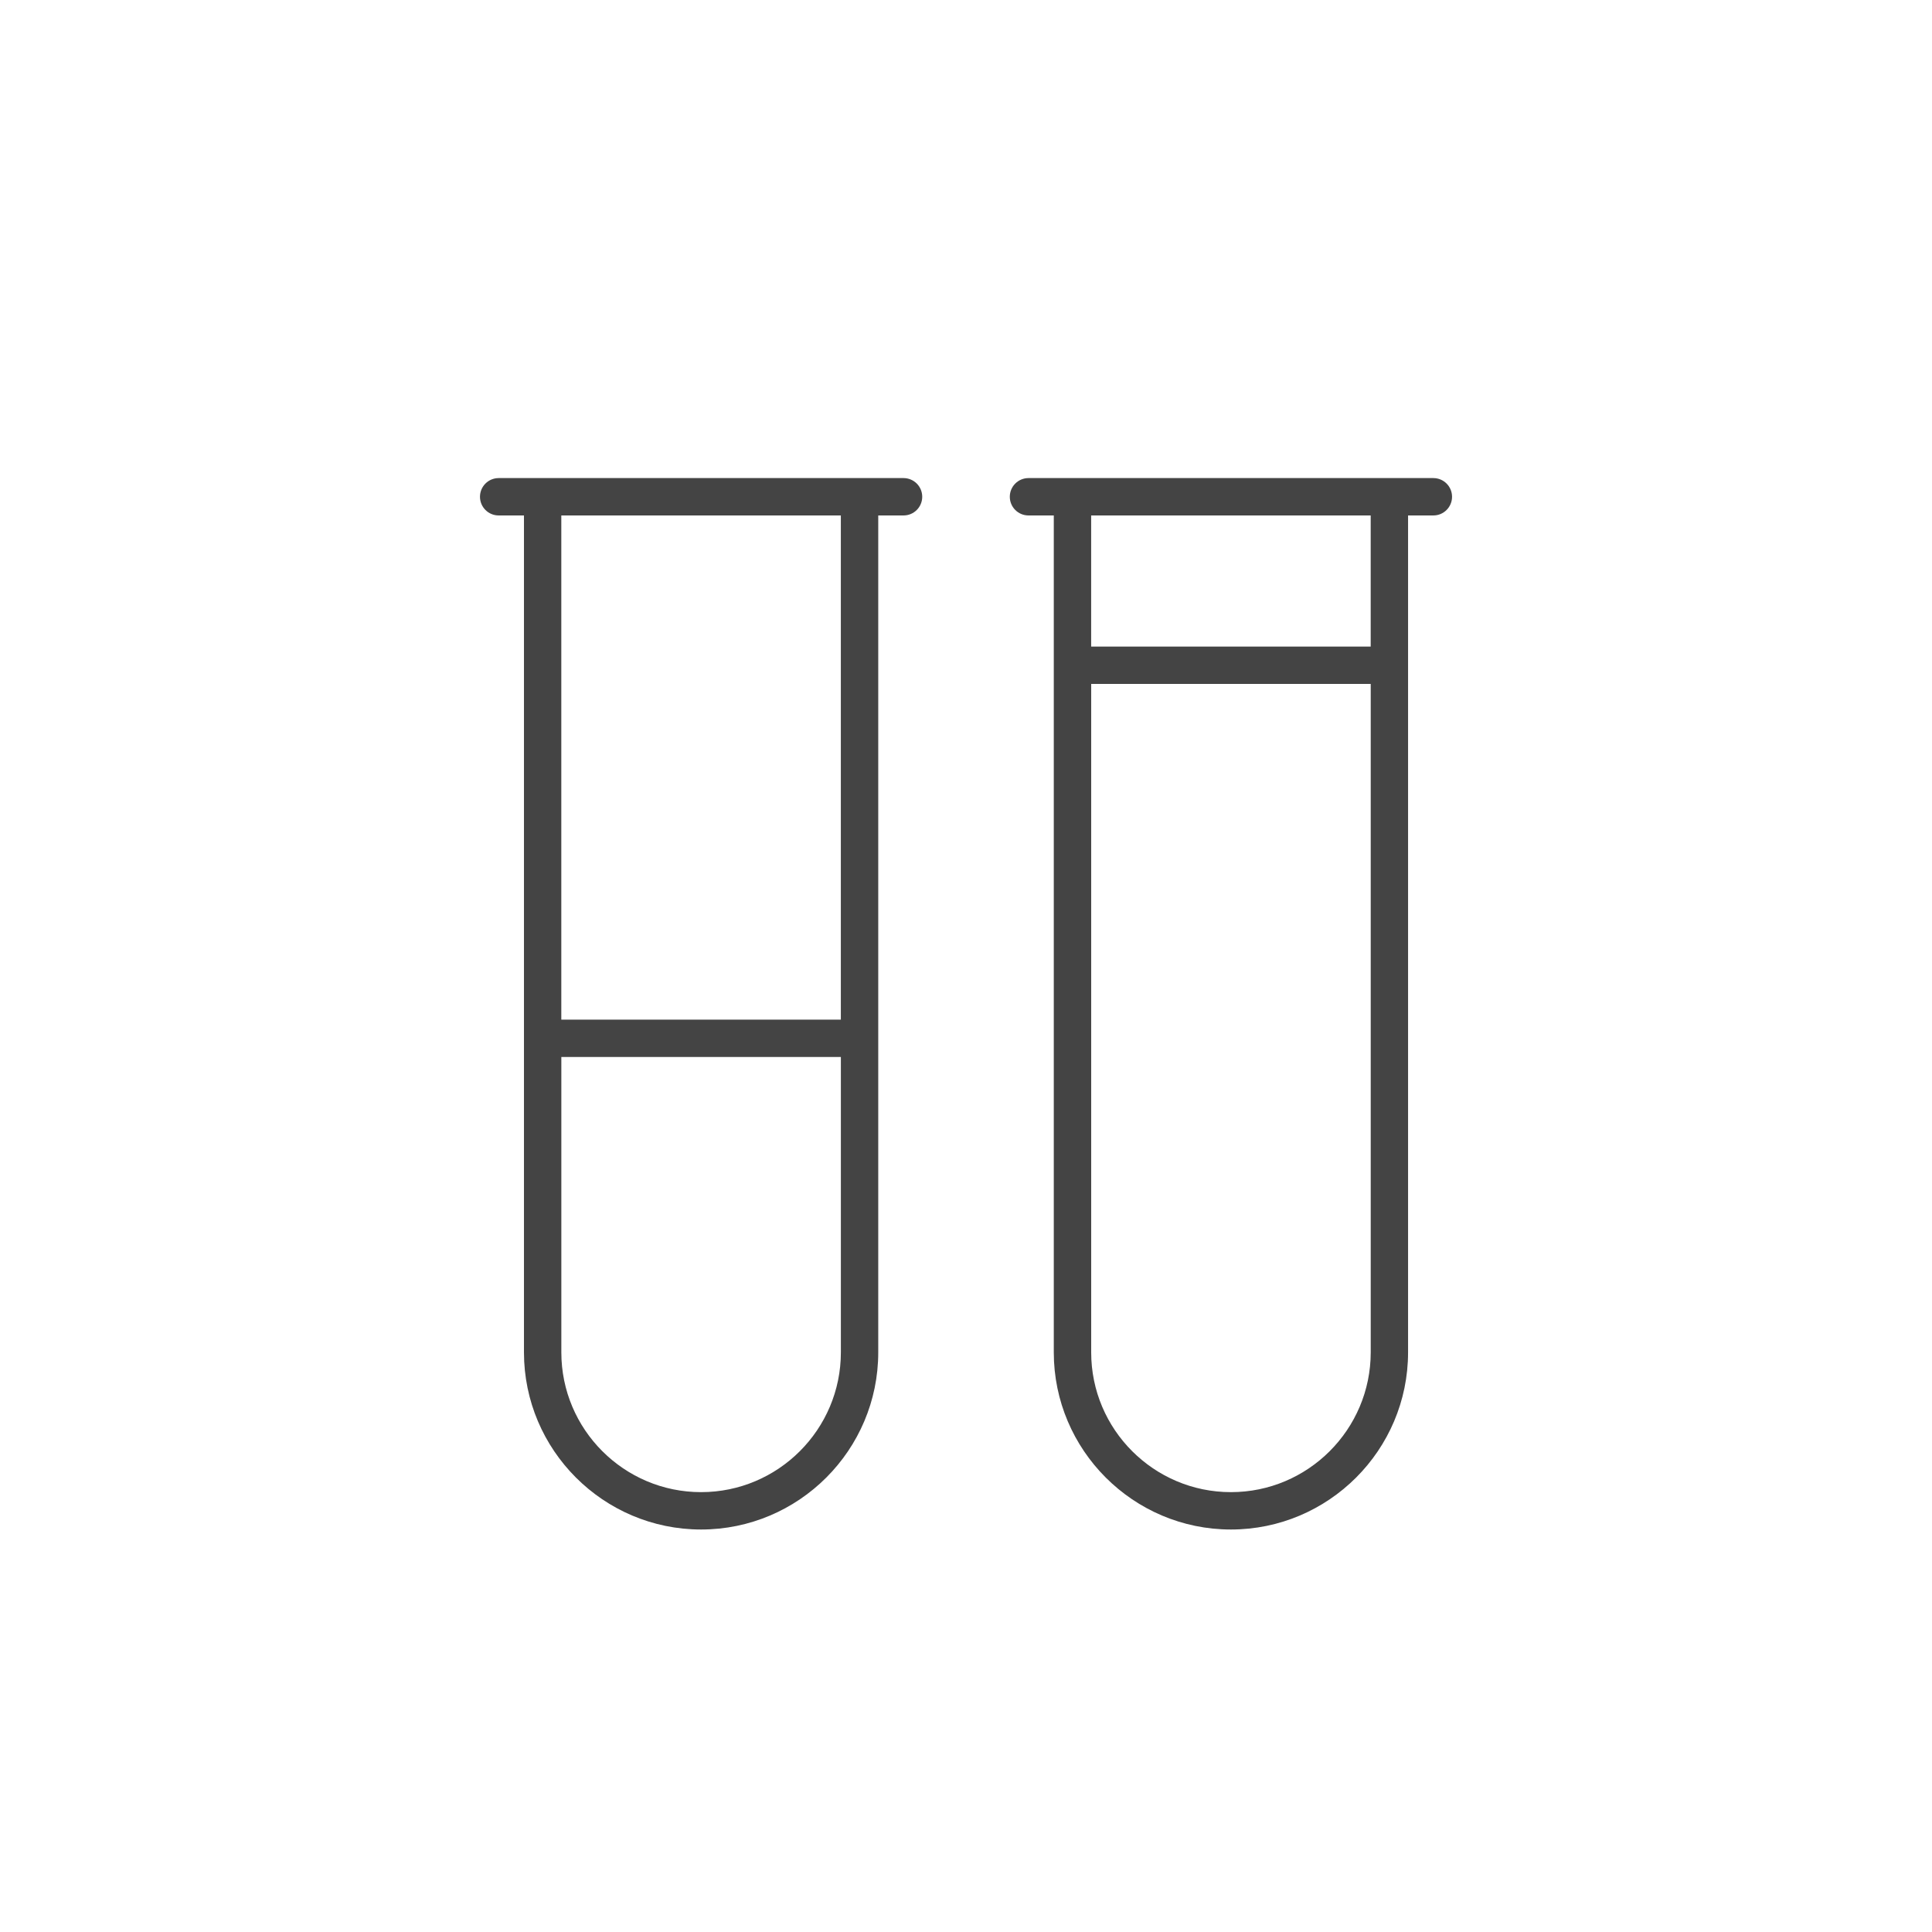 <!-- Generated by IcoMoon.io -->
<svg version="1.1" xmlns="http://www.w3.org/2000/svg" width="64" height="64" viewBox="0 0 64 64">
<title>test-tube</title>
<path fill="#444" d="M29.93 15.837h-13.411c-0.342 0-0.619 0.277-0.619 0.619s0.277 0.619 0.619 0.619h0.838v27.723c0 3.235 2.633 5.869 5.868 5.869s5.868-2.633 5.868-5.869v-27.723h0.838c0.342 0 0.619-0.277 0.619-0.619s-0.277-0.619-0.62-0.619zM23.224 49.429c-2.553 0-4.629-2.077-4.629-4.63v-9.785h9.26v9.784c0 2.554-2.077 4.631-4.63 4.631zM27.854 33.776h-9.26v-16.701h9.26v16.701z"></path>
<path fill="#444" d="M47.482 15.837h-13.412c-0.342 0-0.619 0.277-0.619 0.619s0.277 0.619 0.619 0.619h0.838v27.723c0 3.235 2.633 5.869 5.868 5.869s5.868-2.633 5.868-5.869v-27.723h0.838c0.342 0 0.619-0.277 0.619-0.619s-0.277-0.619-0.619-0.619zM40.776 49.429c-2.553 0-4.629-2.077-4.629-4.63v-22.143h9.26v22.143c-0.001 2.553-2.077 4.63-4.63 4.63zM45.405 21.418h-9.259v-4.342h9.26v4.342z"></path>
</svg>
